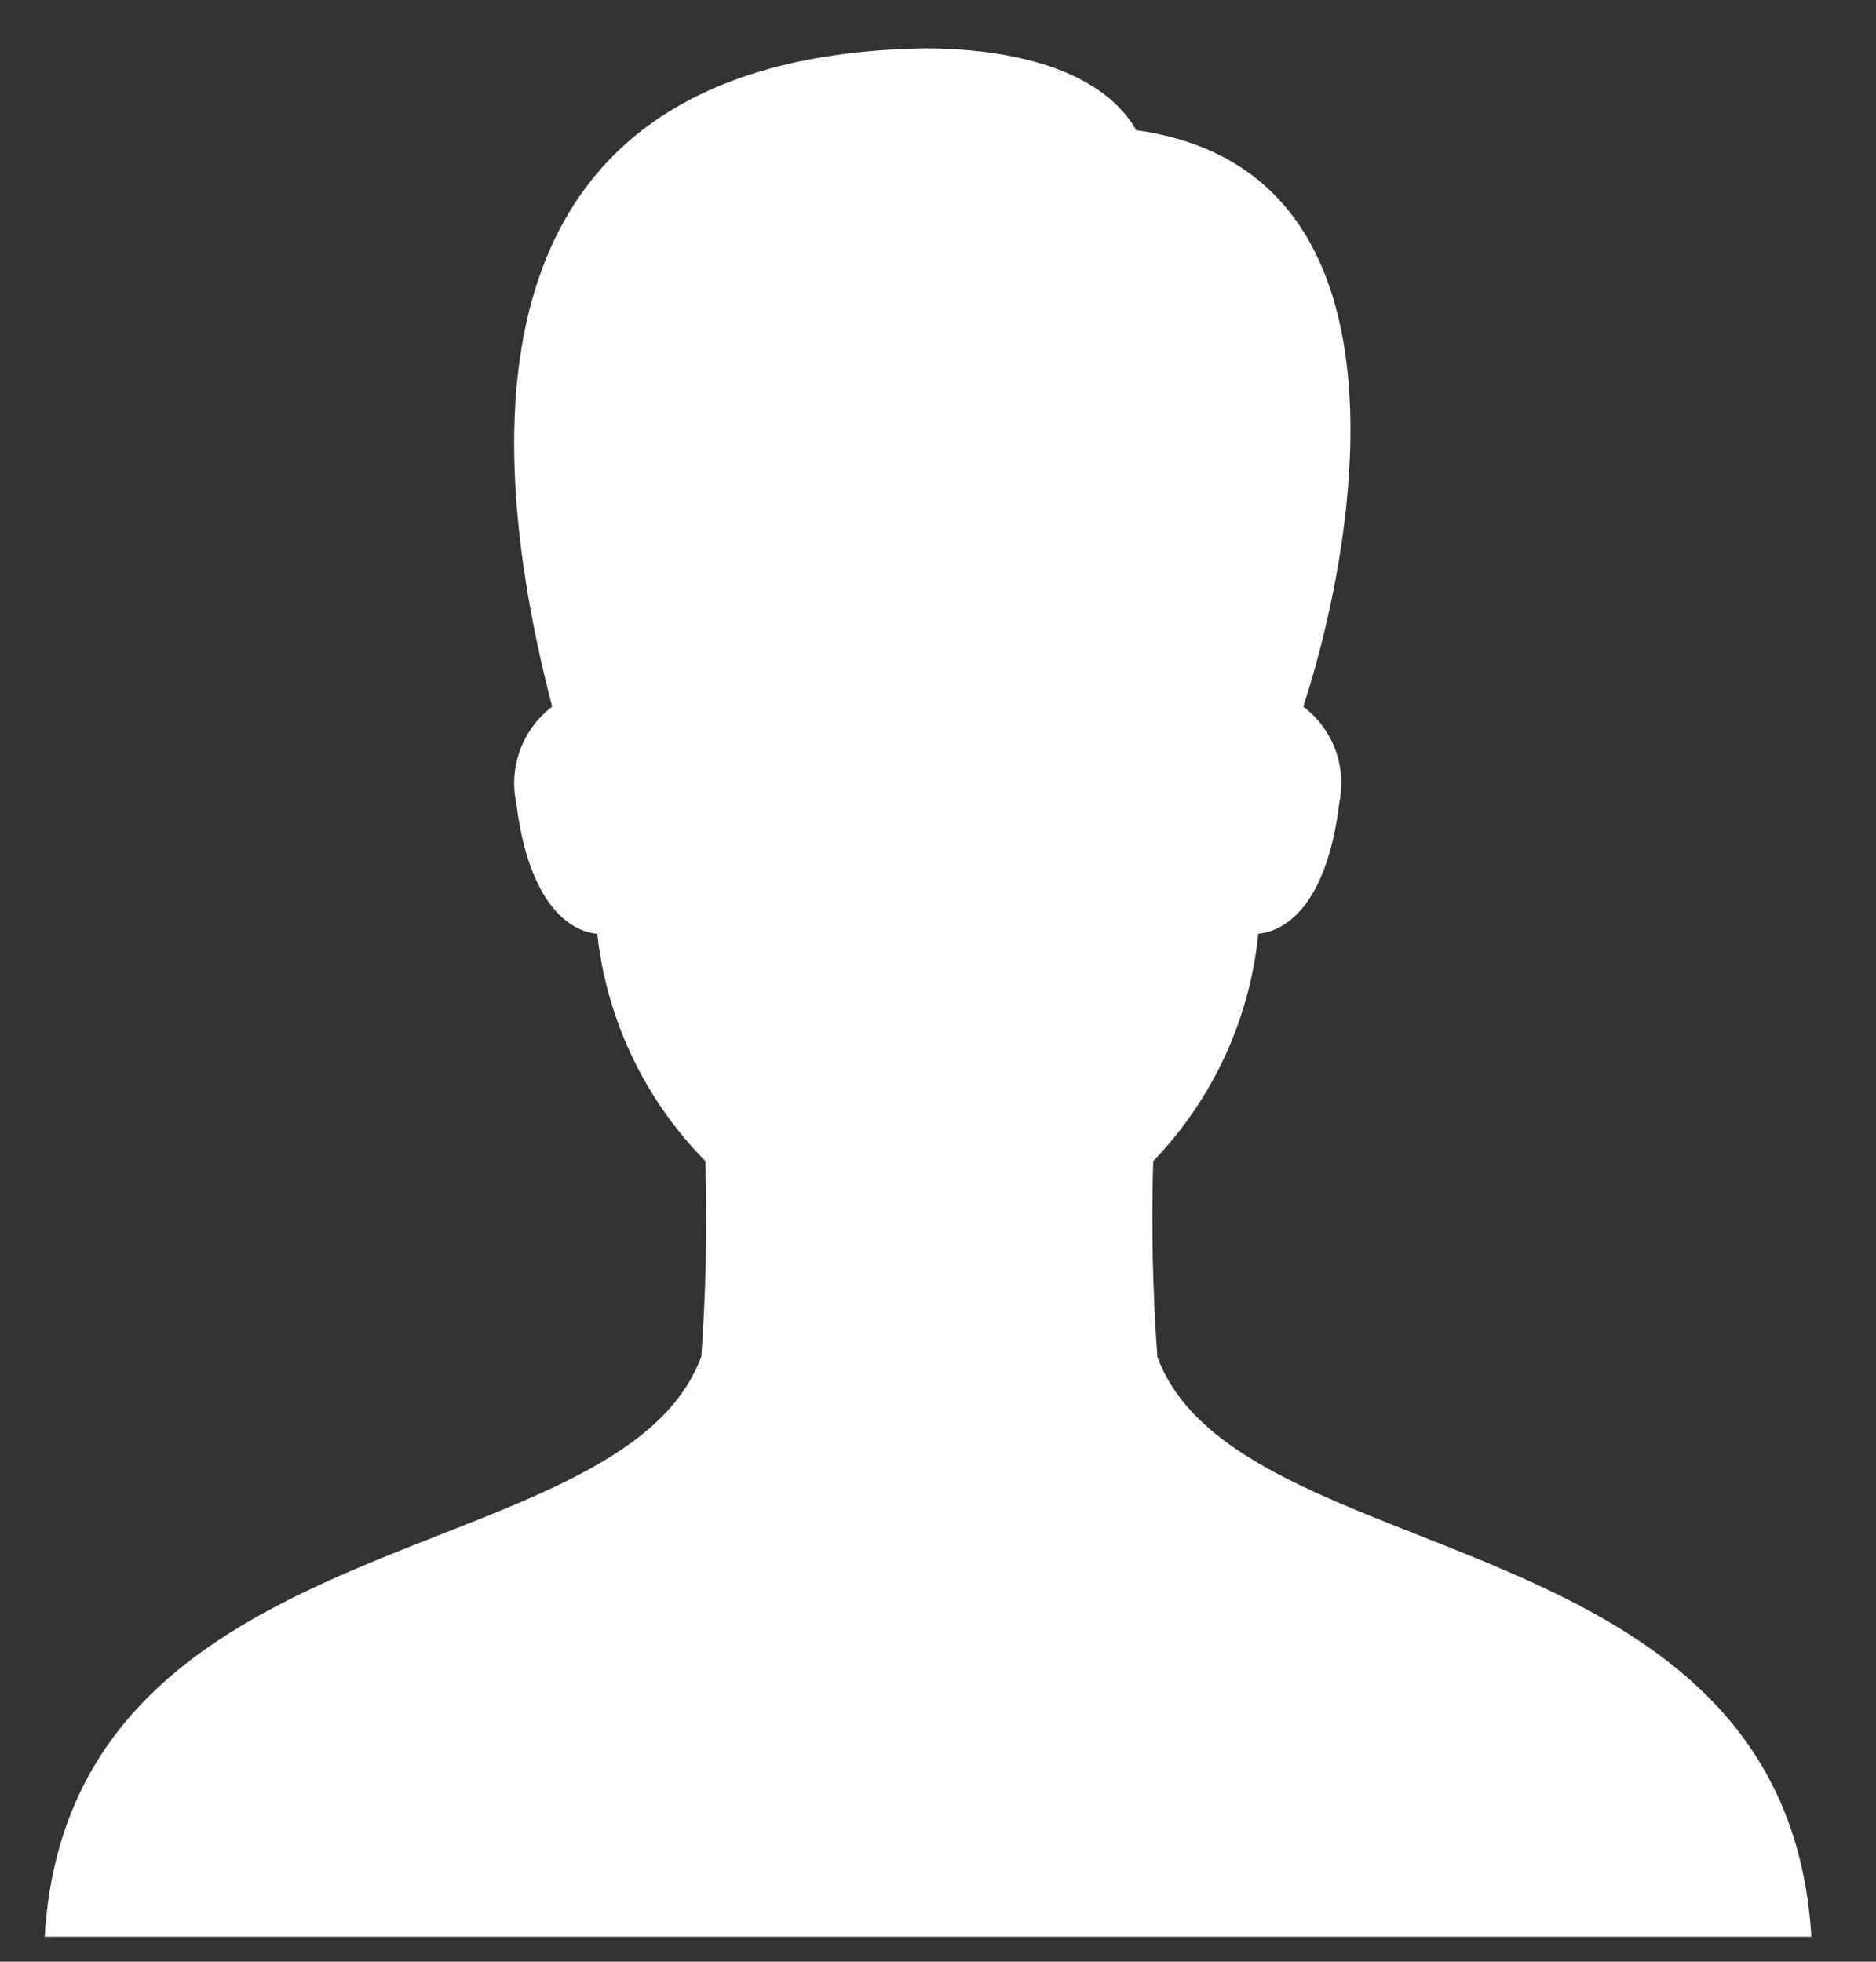 <svg width="22" height="23" viewBox="0 0 22 23" fill="none" xmlns="http://www.w3.org/2000/svg">
    <rect x="0" y="0" width="22" height="23" fill="#333333" stroke="none"/>
    <path d="M13.573 15.908C13.516 15.133 13.5 14.355 13.525 13.578L13.524 13.613C14.218 12.893 14.651 11.961 14.754 10.967L14.755 10.947C15.068 10.922 15.562 10.617 15.706 9.41C15.749 9.203 15.733 8.987 15.659 8.788C15.584 8.589 15.455 8.415 15.286 8.287L15.283 8.285C15.792 6.754 16.85 2.015 13.326 1.527C12.964 0.89 12.036 0.567 10.829 0.567C6.002 0.656 5.42 4.212 6.475 8.285C6.305 8.415 6.175 8.59 6.1 8.791C6.026 8.992 6.01 9.209 6.055 9.419L6.054 9.411C6.202 10.616 6.692 10.922 7.004 10.948C7.114 11.954 7.561 12.893 8.272 13.613C8.295 14.403 8.278 15.194 8.219 15.982L8.223 15.908C7.266 18.476 0.819 17.755 0.524 22.708H21.242C20.945 17.755 14.528 18.476 13.572 15.908H13.573Z" fill="#ffffff"/>
</svg>
